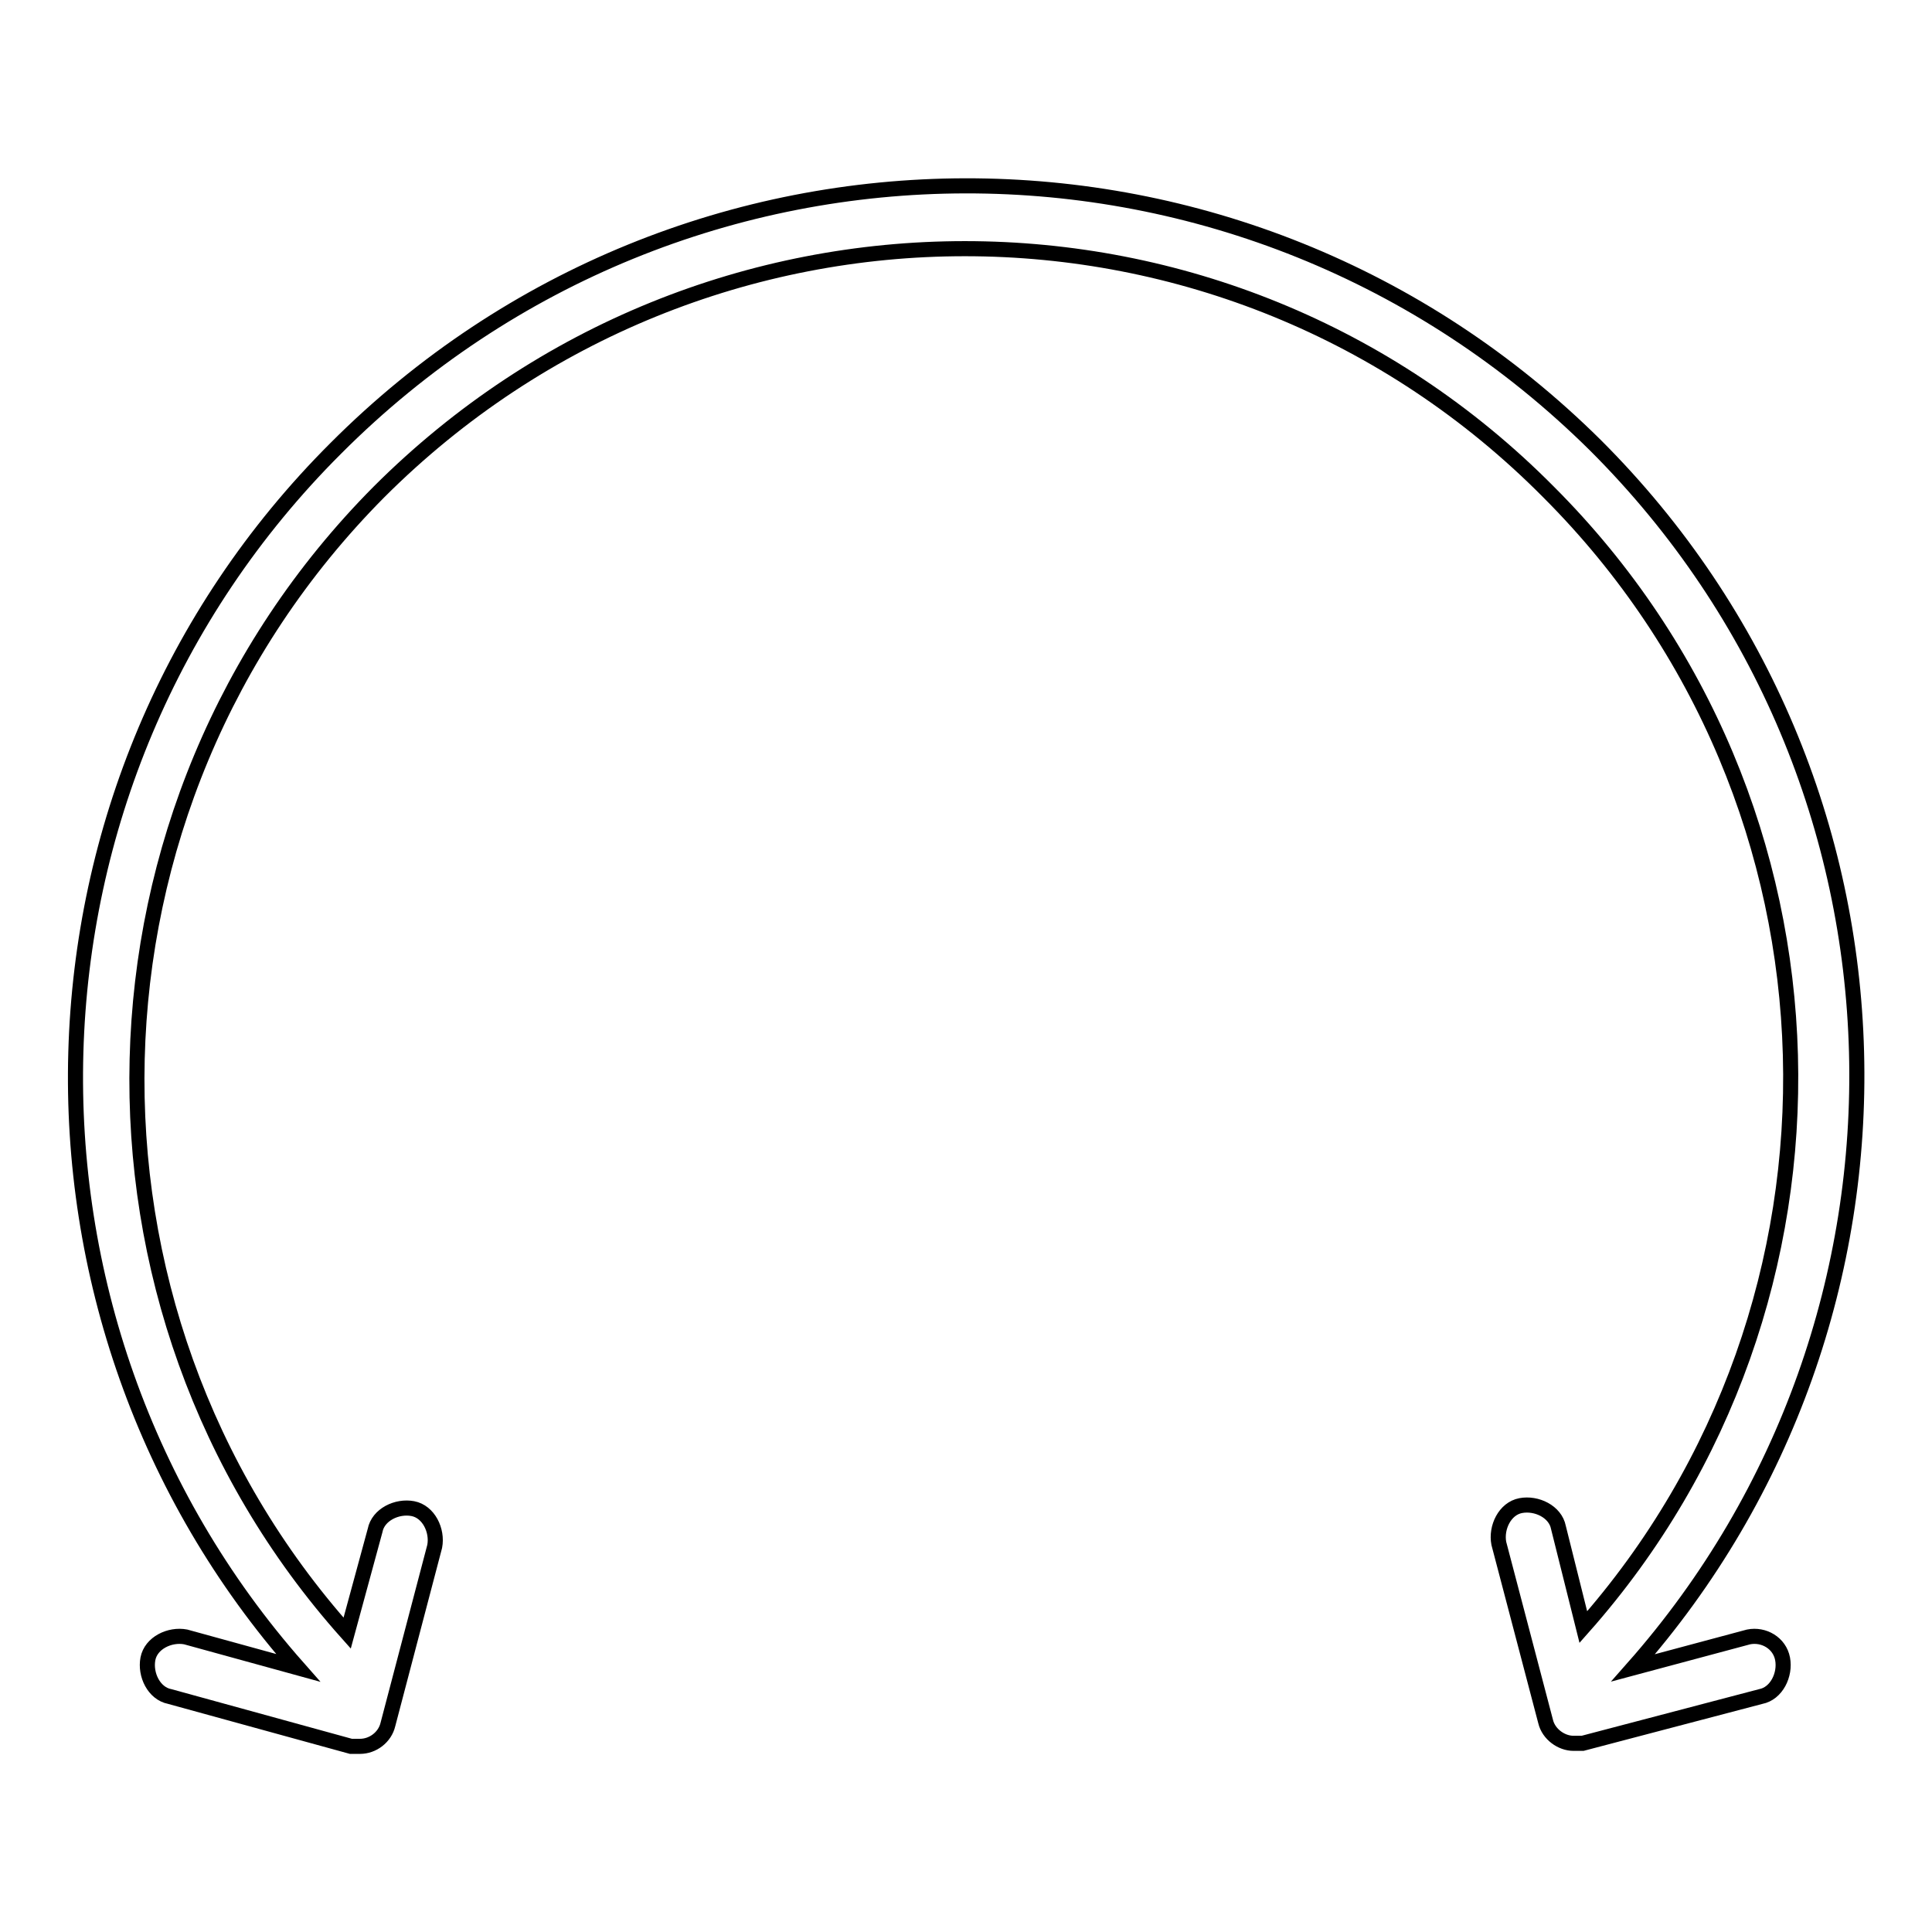 <?xml version="1.0" encoding="utf-8"?>
<!-- Svg Vector Icons : http://www.onlinewebfonts.com/icon -->
<!DOCTYPE svg PUBLIC "-//W3C//DTD SVG 1.1//EN" "http://www.w3.org/Graphics/SVG/1.1/DTD/svg11.dtd">
<svg version="1.1" xmlns="http://www.w3.org/2000/svg" xmlns:xlink="http://www.w3.org/1999/xlink" x="0px" y="0px" viewBox="0 0 256 256" enable-background="new 0 0 256 256" xml:space="preserve">
<g><g><path stroke-width="2" fill-opacity="0" stroke="#000000"  d="M231.7,216.9l-15.3,4.1c40.9-46.3,39.7-117.4-5-162C165.1,13.1,90.7,13.1,44.5,59.4C0.2,103.6-1.4,174.7,39.5,221l-14.9-4.1c-2.1-0.4-4.6,0.8-5,2.9c-0.4,2.1,0.8,4.6,2.9,5l24,6.6c0.4,0,0.8,0,1.2,0c1.7,0,3.3-1.2,3.7-2.9l6.2-23.6c0.4-2.1-0.8-4.6-2.9-5s-4.6,0.8-5,2.9l-3.7,13.6c-38.4-43-37.2-109.5,4.2-151.2c43-43,112.4-43,155,0c41.3,41.3,42.6,107.5,4.6,150.4l-3.3-13.2c-0.4-2.1-2.9-3.3-5-2.9c-2.1,0.4-3.3,2.9-2.9,5l6.2,23.6c0.4,1.7,2.1,2.9,3.7,2.9c0.4,0,0.8,0,1.2,0l23.6-6.2c2.1-0.4,3.3-2.9,2.9-5C235.8,217.7,233.7,216.5,231.7,216.9z"/></g></g>
</svg>